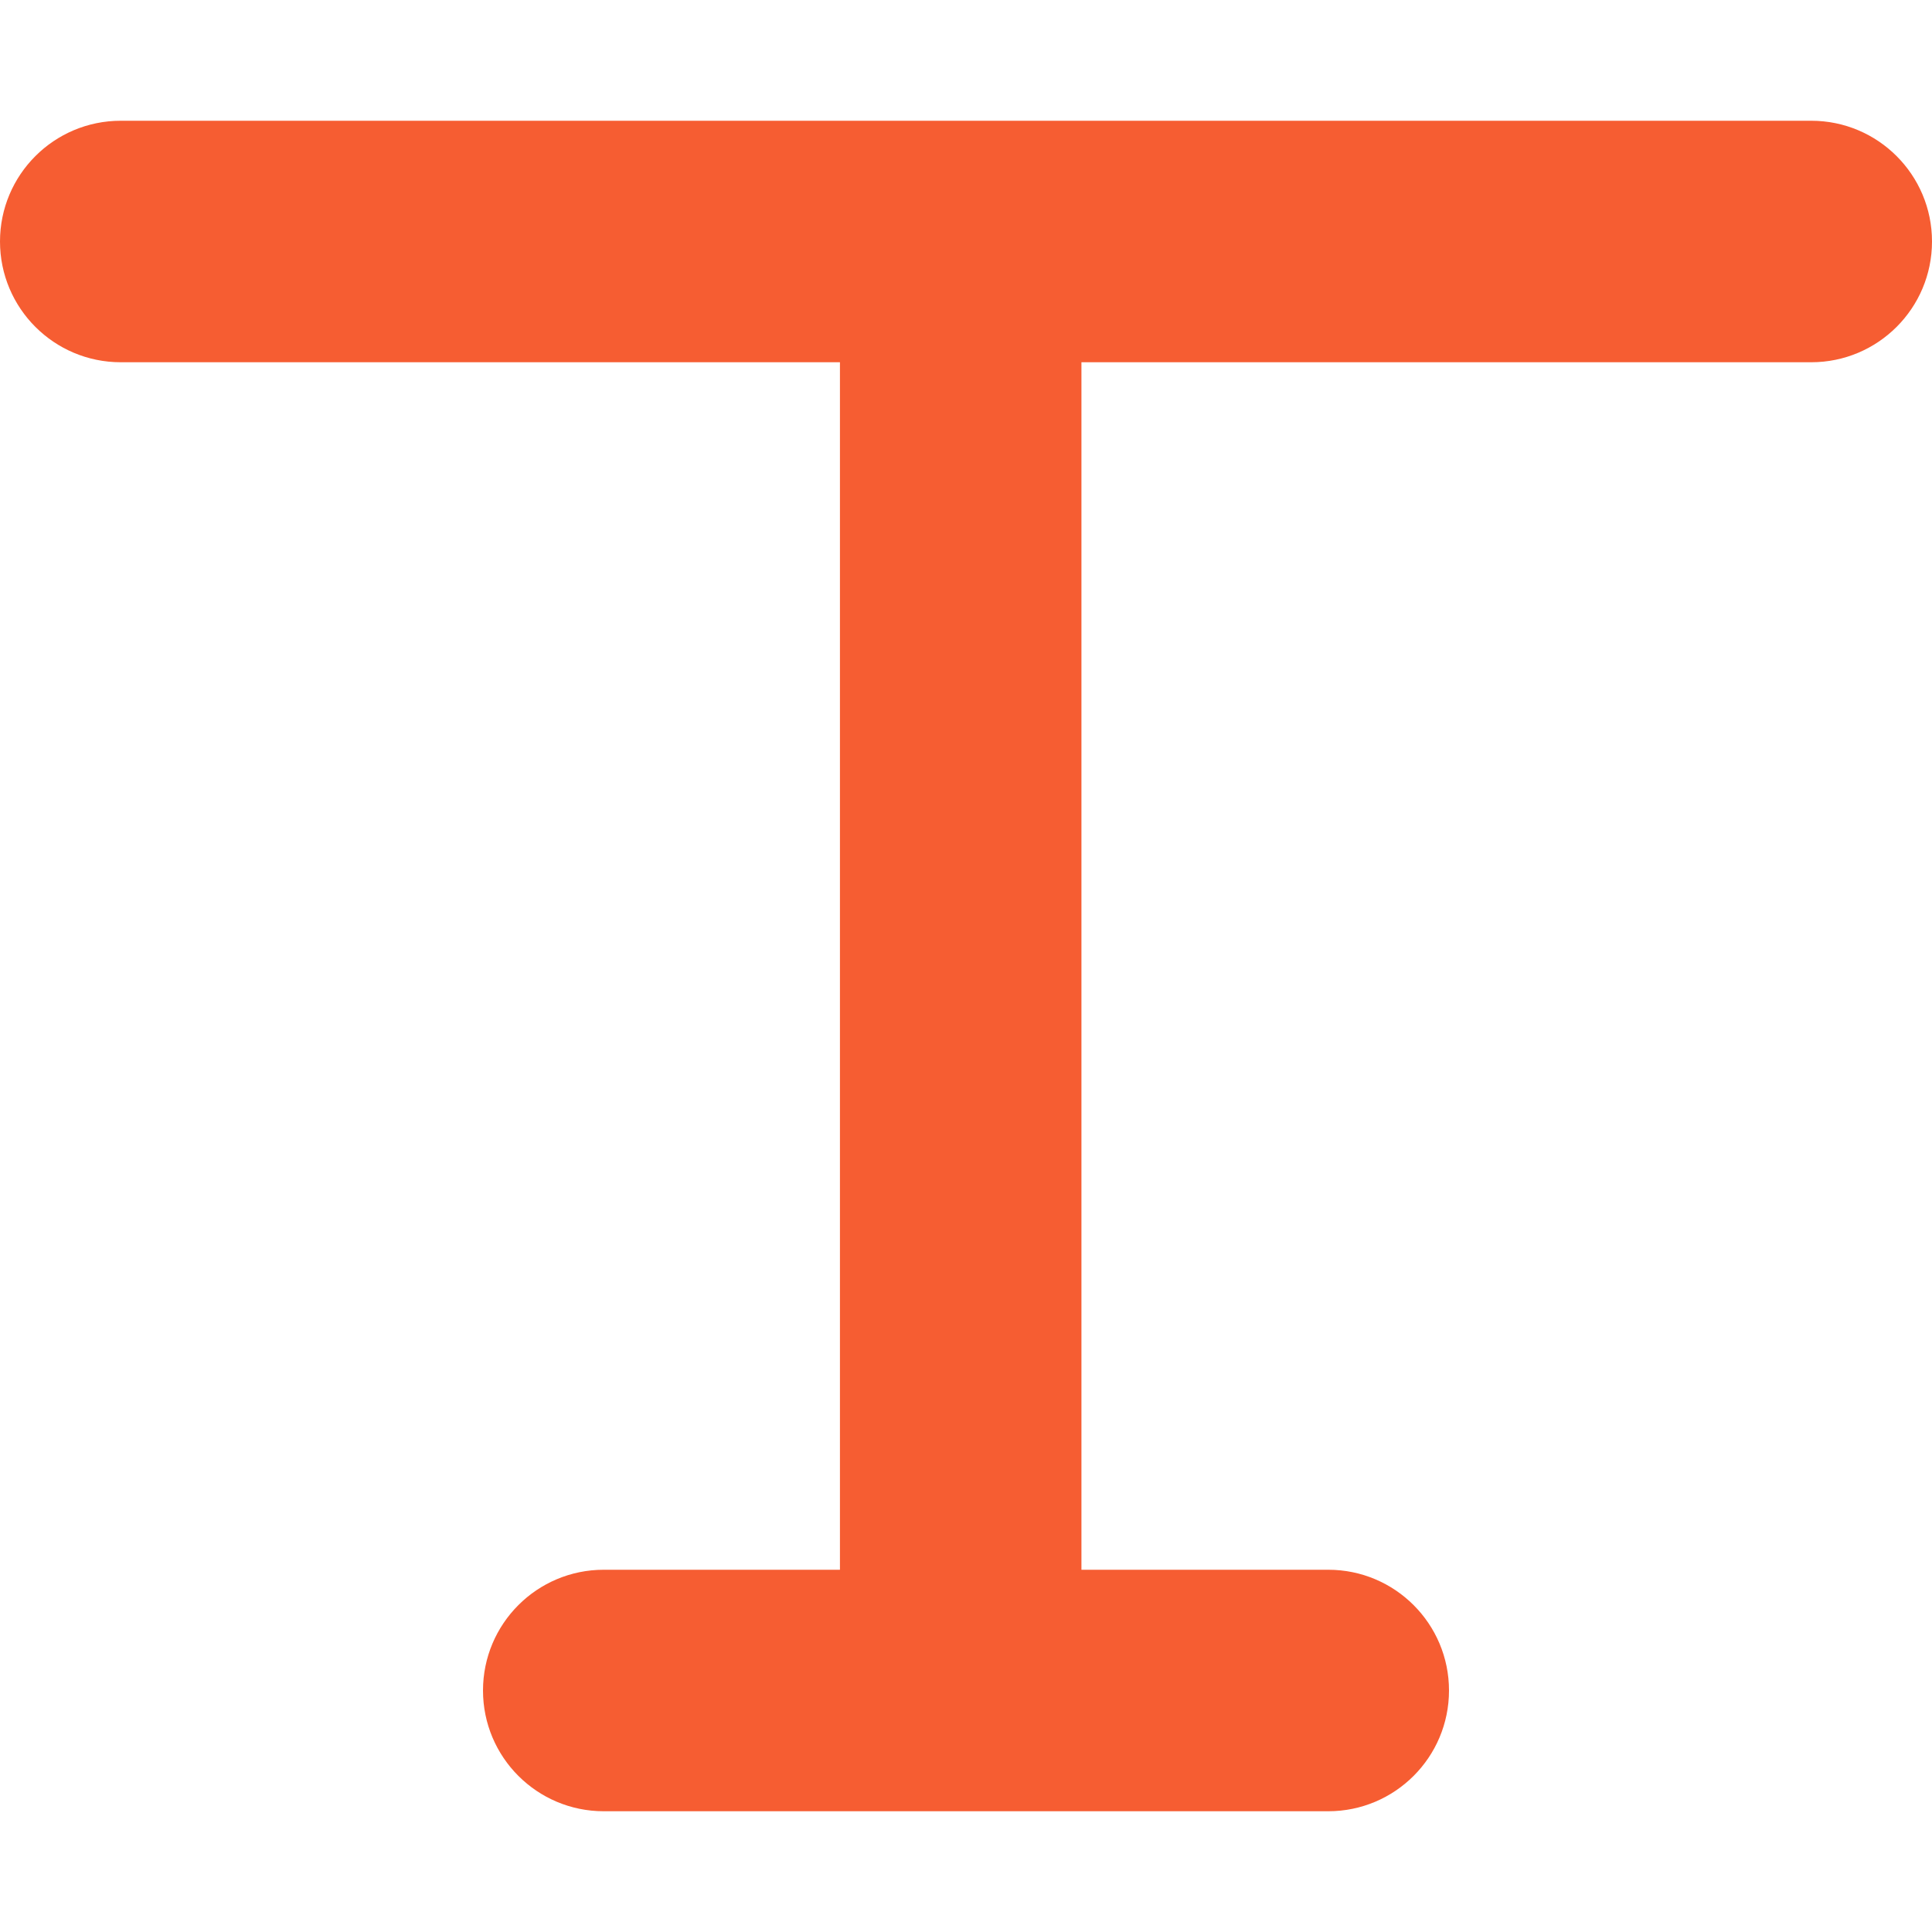 <?xml version="1.0" encoding="UTF-8"?> <svg xmlns="http://www.w3.org/2000/svg" width="56" height="56" viewBox="0 0 56 56" fill="none"> <g clip-path="url(#clip0_1968_17409)"> <path fill-rule="evenodd" clip-rule="evenodd" d="M56 7C56 5.067 54.433 3.5 52.5 3.5L3.5 3.5C1.567 3.5 -3.8147e-06 5.067 -3.8147e-06 7C-3.8147e-06 8.933 1.567 10.5 3.5 10.5L24.346 10.5L24.346 45.5L17.5 45.5C15.567 45.5 14 47.067 14 49C14 50.933 15.567 52.5 17.5 52.5L38.5 52.5C40.433 52.5 42 50.933 42 49C42 47.067 40.433 45.5 38.5 45.5H31.346L31.346 10.5L52.5 10.5C54.433 10.5 56 8.933 56 7Z" fill="#F65D32"></path> </g> <defs> <clipPath id="clip0_1968_17409"> <rect width="56" height="56" fill="white" transform="matrix(-1 0 0 1 56 0)"></rect> </clipPath> </defs> </svg> 